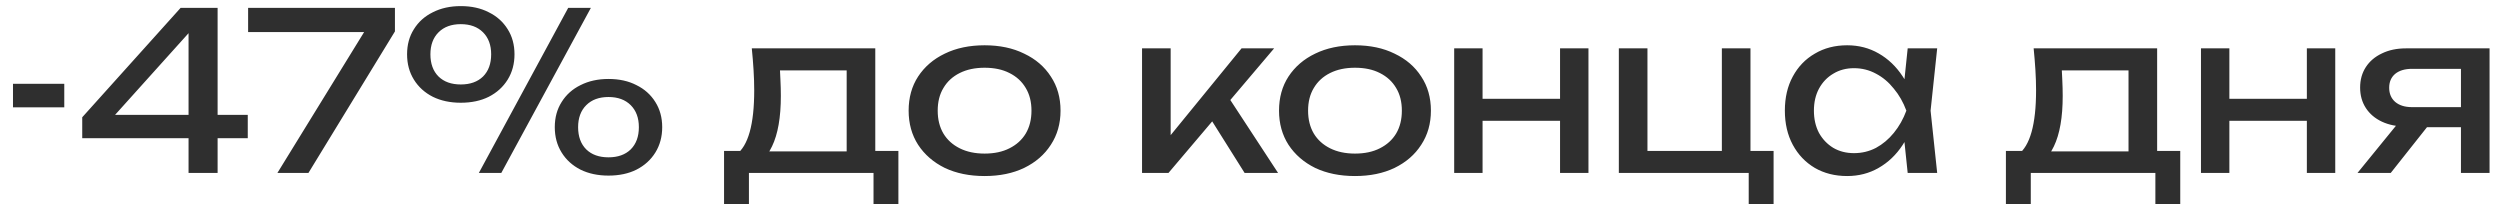 <?xml version="1.0" encoding="UTF-8"?> <svg xmlns="http://www.w3.org/2000/svg" width="159" height="13" viewBox="0 0 159 13" fill="none"><path d="M0.826 5.33H4.088V6.828H0.826V5.33ZM13.84 0.5V11H11.992V1.27H12.748L6.728 7.962L6.686 7.304H15.758V8.788H5.23V7.458L11.488 0.5H13.84ZM17.642 11L23.494 1.494L23.48 2.04H15.78V0.5H25.118V1.998L19.616 11H17.642ZM29.306 6.534C28.634 6.534 28.041 6.408 27.528 6.156C27.014 5.895 26.613 5.531 26.324 5.064C26.034 4.597 25.89 4.061 25.89 3.454C25.89 2.847 26.034 2.315 26.324 1.858C26.613 1.391 27.014 1.032 27.528 0.78C28.041 0.519 28.634 0.388 29.306 0.388C29.987 0.388 30.58 0.519 31.084 0.78C31.597 1.032 31.998 1.391 32.288 1.858C32.577 2.315 32.722 2.847 32.722 3.454C32.722 4.061 32.577 4.597 32.288 5.064C31.998 5.531 31.597 5.895 31.084 6.156C30.58 6.408 29.987 6.534 29.306 6.534ZM29.306 5.372C29.903 5.372 30.374 5.204 30.72 4.868C31.065 4.523 31.238 4.051 31.238 3.454C31.238 2.866 31.065 2.399 30.72 2.054C30.374 1.709 29.903 1.536 29.306 1.536C28.708 1.536 28.237 1.709 27.892 2.054C27.546 2.399 27.374 2.866 27.374 3.454C27.374 4.051 27.546 4.523 27.892 4.868C28.237 5.204 28.708 5.372 29.306 5.372ZM38.7 11.168C38.028 11.168 37.435 11.042 36.922 10.79C36.408 10.529 36.007 10.165 35.718 9.698C35.428 9.231 35.284 8.695 35.284 8.088C35.284 7.481 35.428 6.949 35.718 6.492C36.007 6.025 36.408 5.666 36.922 5.414C37.435 5.153 38.028 5.022 38.7 5.022C39.381 5.022 39.974 5.153 40.478 5.414C40.991 5.666 41.392 6.025 41.682 6.492C41.971 6.949 42.116 7.481 42.116 8.088C42.116 8.695 41.971 9.231 41.682 9.698C41.392 10.165 40.991 10.529 40.478 10.79C39.974 11.042 39.381 11.168 38.7 11.168ZM38.7 10.006C39.297 10.006 39.768 9.838 40.114 9.502C40.459 9.157 40.632 8.685 40.632 8.088C40.632 7.5 40.459 7.033 40.114 6.688C39.768 6.343 39.297 6.17 38.7 6.17C38.102 6.17 37.631 6.343 37.286 6.688C36.94 7.033 36.768 7.5 36.768 8.088C36.768 8.685 36.94 9.157 37.286 9.502C37.631 9.838 38.102 10.006 38.7 10.006ZM36.138 0.5H37.58L31.882 11H30.454L36.138 0.5ZM57.138 9.6V13.002H55.556V11H47.632V13.002H46.05V9.6H48.094L48.598 9.628H54.38L54.828 9.6H57.138ZM47.814 3.076H55.668V10.468H53.848V3.636L54.688 4.476H48.766L49.55 3.86C49.597 4.271 49.625 4.667 49.634 5.05C49.653 5.423 49.662 5.773 49.662 6.1C49.662 7.463 49.475 8.531 49.102 9.306C48.738 10.081 48.225 10.468 47.562 10.468L46.82 9.838C47.586 9.278 47.968 7.915 47.968 5.75C47.968 5.33 47.954 4.896 47.926 4.448C47.898 3.991 47.861 3.533 47.814 3.076ZM62.62 11.196C61.658 11.196 60.813 11.023 60.086 10.678C59.367 10.323 58.802 9.833 58.392 9.208C57.99 8.583 57.789 7.859 57.789 7.038C57.789 6.207 57.99 5.484 58.392 4.868C58.802 4.243 59.367 3.757 60.086 3.412C60.813 3.057 61.658 2.88 62.62 2.88C63.581 2.88 64.421 3.057 65.139 3.412C65.868 3.757 66.432 4.243 66.834 4.868C67.244 5.484 67.45 6.207 67.45 7.038C67.45 7.859 67.244 8.583 66.834 9.208C66.432 9.833 65.868 10.323 65.139 10.678C64.421 11.023 63.581 11.196 62.62 11.196ZM62.62 9.768C63.236 9.768 63.763 9.656 64.201 9.432C64.65 9.208 64.995 8.895 65.237 8.494C65.48 8.083 65.602 7.598 65.602 7.038C65.602 6.478 65.48 5.997 65.237 5.596C64.995 5.185 64.65 4.868 64.201 4.644C63.763 4.42 63.236 4.308 62.62 4.308C62.013 4.308 61.486 4.42 61.038 4.644C60.59 4.868 60.244 5.185 60.002 5.596C59.759 5.997 59.638 6.478 59.638 7.038C59.638 7.598 59.759 8.083 60.002 8.494C60.244 8.895 60.59 9.208 61.038 9.432C61.486 9.656 62.013 9.768 62.62 9.768ZM72.634 11V3.076H74.454V9.46L73.908 9.264L78.962 3.076H81.034L74.314 11H72.634ZM79.158 11L76.694 7.08L77.968 5.932L81.286 11H79.158ZM86.176 11.196C85.215 11.196 84.37 11.023 83.642 10.678C82.924 10.323 82.359 9.833 81.948 9.208C81.547 8.583 81.346 7.859 81.346 7.038C81.346 6.207 81.547 5.484 81.948 4.868C82.359 4.243 82.924 3.757 83.642 3.412C84.37 3.057 85.215 2.88 86.176 2.88C87.138 2.88 87.978 3.057 88.696 3.412C89.424 3.757 89.989 4.243 90.39 4.868C90.801 5.484 91.006 6.207 91.006 7.038C91.006 7.859 90.801 8.583 90.39 9.208C89.989 9.833 89.424 10.323 88.696 10.678C87.978 11.023 87.138 11.196 86.176 11.196ZM86.176 9.768C86.792 9.768 87.32 9.656 87.758 9.432C88.206 9.208 88.552 8.895 88.794 8.494C89.037 8.083 89.158 7.598 89.158 7.038C89.158 6.478 89.037 5.997 88.794 5.596C88.552 5.185 88.206 4.868 87.758 4.644C87.32 4.42 86.792 4.308 86.176 4.308C85.57 4.308 85.042 4.42 84.594 4.644C84.146 4.868 83.801 5.185 83.558 5.596C83.316 5.997 83.194 6.478 83.194 7.038C83.194 7.598 83.316 8.083 83.558 8.494C83.801 8.895 84.146 9.208 84.594 9.432C85.042 9.656 85.57 9.768 86.176 9.768ZM92.486 3.076H94.291V11H92.486V3.076ZM99.219 3.076H101.026V11H99.219V3.076ZM93.507 6.282H99.975V7.682H93.507V6.282ZM111.33 3.076V9.992L111.022 9.6H112.8V13.002H111.218V10.678L111.526 11H102.958V3.076H104.778V9.992L104.484 9.6H109.776L109.51 9.992V3.076H111.33ZM121.329 11L121.021 8.06L121.385 7.038L121.021 6.03L121.329 3.076H123.205L122.785 7.038L123.205 11H121.329ZM121.889 7.038C121.711 7.869 121.417 8.597 121.007 9.222C120.596 9.847 120.087 10.333 119.481 10.678C118.883 11.023 118.216 11.196 117.479 11.196C116.704 11.196 116.018 11.023 115.421 10.678C114.823 10.323 114.357 9.833 114.021 9.208C113.685 8.583 113.517 7.859 113.517 7.038C113.517 6.207 113.685 5.484 114.021 4.868C114.357 4.243 114.823 3.757 115.421 3.412C116.018 3.057 116.704 2.88 117.479 2.88C118.216 2.88 118.883 3.053 119.481 3.398C120.087 3.743 120.596 4.229 121.007 4.854C121.427 5.47 121.721 6.198 121.889 7.038ZM115.365 7.038C115.365 7.57 115.472 8.041 115.687 8.452C115.911 8.853 116.214 9.171 116.597 9.404C116.979 9.628 117.418 9.74 117.913 9.74C118.417 9.74 118.883 9.628 119.313 9.404C119.742 9.171 120.12 8.853 120.447 8.452C120.783 8.041 121.049 7.57 121.245 7.038C121.049 6.506 120.783 6.039 120.447 5.638C120.12 5.227 119.742 4.91 119.313 4.686C118.883 4.453 118.417 4.336 117.913 4.336C117.418 4.336 116.979 4.453 116.597 4.686C116.214 4.91 115.911 5.227 115.687 5.638C115.472 6.039 115.365 6.506 115.365 7.038ZM138.664 9.6V13.002H137.082V11H129.158V13.002H127.576V9.6H129.62L130.124 9.628H135.906L136.354 9.6H138.664ZM129.34 3.076H137.194V10.468H135.374V3.636L136.214 4.476H130.292L131.076 3.86C131.122 4.271 131.15 4.667 131.16 5.05C131.178 5.423 131.188 5.773 131.188 6.1C131.188 7.463 131.001 8.531 130.628 9.306C130.264 10.081 129.75 10.468 129.088 10.468L128.346 9.838C129.111 9.278 129.494 7.915 129.494 5.75C129.494 5.33 129.48 4.896 129.452 4.448C129.424 3.991 129.386 3.533 129.34 3.076ZM139.982 3.076H141.788V11H139.982V3.076ZM146.716 3.076H148.522V11H146.716V3.076ZM141.004 6.282H147.472V7.682H141.004V6.282ZM157.048 6.814V8.088H153.044L153.016 8.046C152.438 8.046 151.929 7.943 151.49 7.738C151.052 7.533 150.711 7.243 150.468 6.87C150.226 6.497 150.104 6.063 150.104 5.568C150.104 5.073 150.226 4.639 150.468 4.266C150.711 3.893 151.052 3.603 151.49 3.398C151.929 3.183 152.438 3.076 153.016 3.076H158.336V11H156.516V3.594L157.118 4.378H153.408C152.951 4.378 152.592 4.485 152.33 4.7C152.078 4.915 151.952 5.209 151.952 5.582C151.952 5.955 152.078 6.254 152.33 6.478C152.592 6.702 152.951 6.814 153.408 6.814H157.048ZM154.99 7.29L152.05 11H149.936L152.96 7.29H154.99Z" fill="#2F2F2F"></path></svg> 